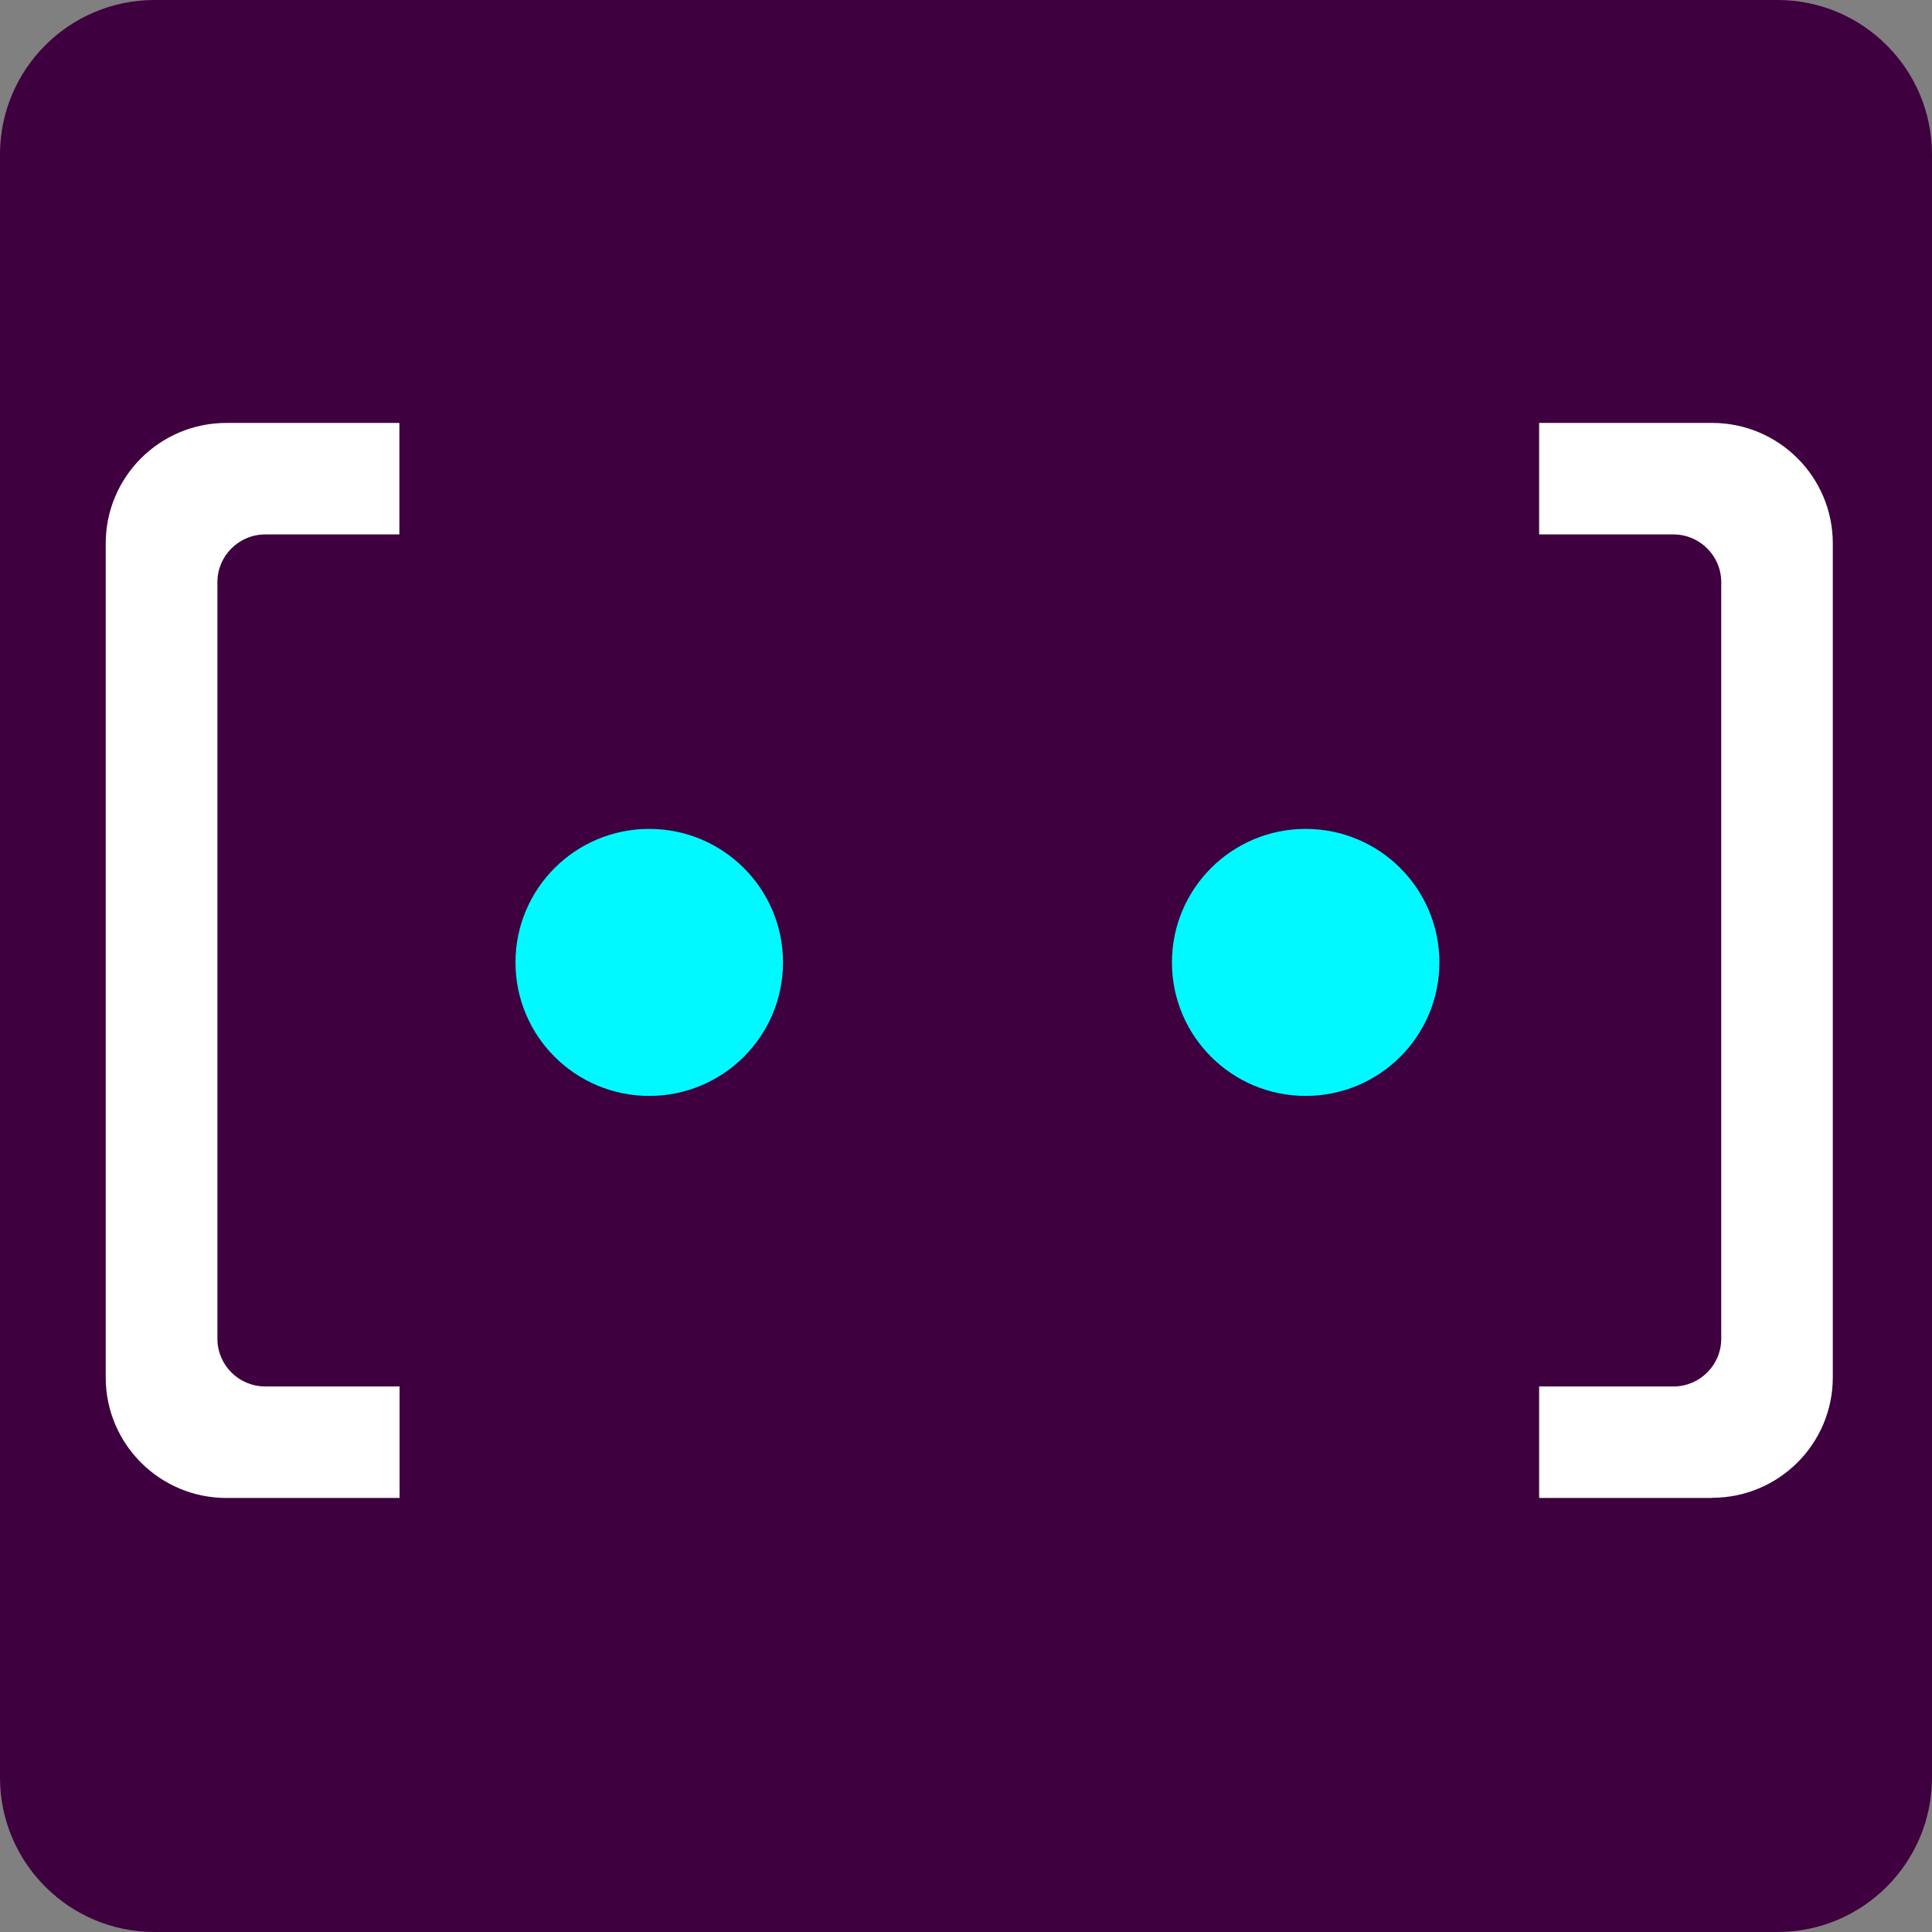 <svg width="32" height="32" viewBox="0 0 32 32" fill="none" xmlns="http://www.w3.org/2000/svg">
<rect x="0" y="0" width="32" height="32" fill="#808080" stroke="none"/>
<path d="M0 2.56C0 1.146 1.146 0 2.56 0H29.44C30.854 0 32 1.146 32 2.56V29.44C32 30.854 30.854 32 29.44 32H2.56C1.146 32 0 30.854 0 29.44V2.56Z" fill="#3E003E"/>
<g clip-path="url(#clip0_124_50)">
<path d="M21.626 18.152C22.849 18.152 23.841 17.162 23.841 15.941C23.841 14.719 22.849 13.729 21.626 13.729C20.403 13.729 19.411 14.719 19.411 15.941C19.411 17.162 20.403 18.152 21.626 18.152Z" fill="#00F8FF"/>
<path d="M10.753 18.152C11.977 18.152 12.969 17.162 12.969 15.941C12.969 14.719 11.977 13.729 10.753 13.729C9.53 13.729 8.538 14.719 8.538 15.941C8.538 17.162 9.53 18.152 10.753 18.152Z" fill="#00F8FF"/>
<path d="M6.618 24.811H3.75C2.646 24.811 1.751 23.917 1.751 22.815V9.001C1.751 7.899 2.646 7.005 3.75 7.005H6.615V8.852H4.392C3.956 8.852 3.601 9.207 3.601 9.642V22.174C3.601 22.61 3.956 22.964 4.392 22.964H6.618V24.811Z" fill="white"/>
<path d="M28.358 24.811H25.493V22.964H27.719C28.154 22.964 28.509 22.61 28.509 22.174V9.642C28.509 9.207 28.154 8.852 27.719 8.852H25.493V7.005H28.358C29.462 7.005 30.357 7.899 30.357 9.001V22.813C30.357 23.915 29.462 24.808 28.358 24.808V24.811Z" fill="white"/>
</g>
<defs>
<clipPath id="clip0_124_50">
<rect width="28.605" height="17.805" fill="white" transform="translate(1.751 7.005)"/>
</clipPath>
</defs>
</svg>
